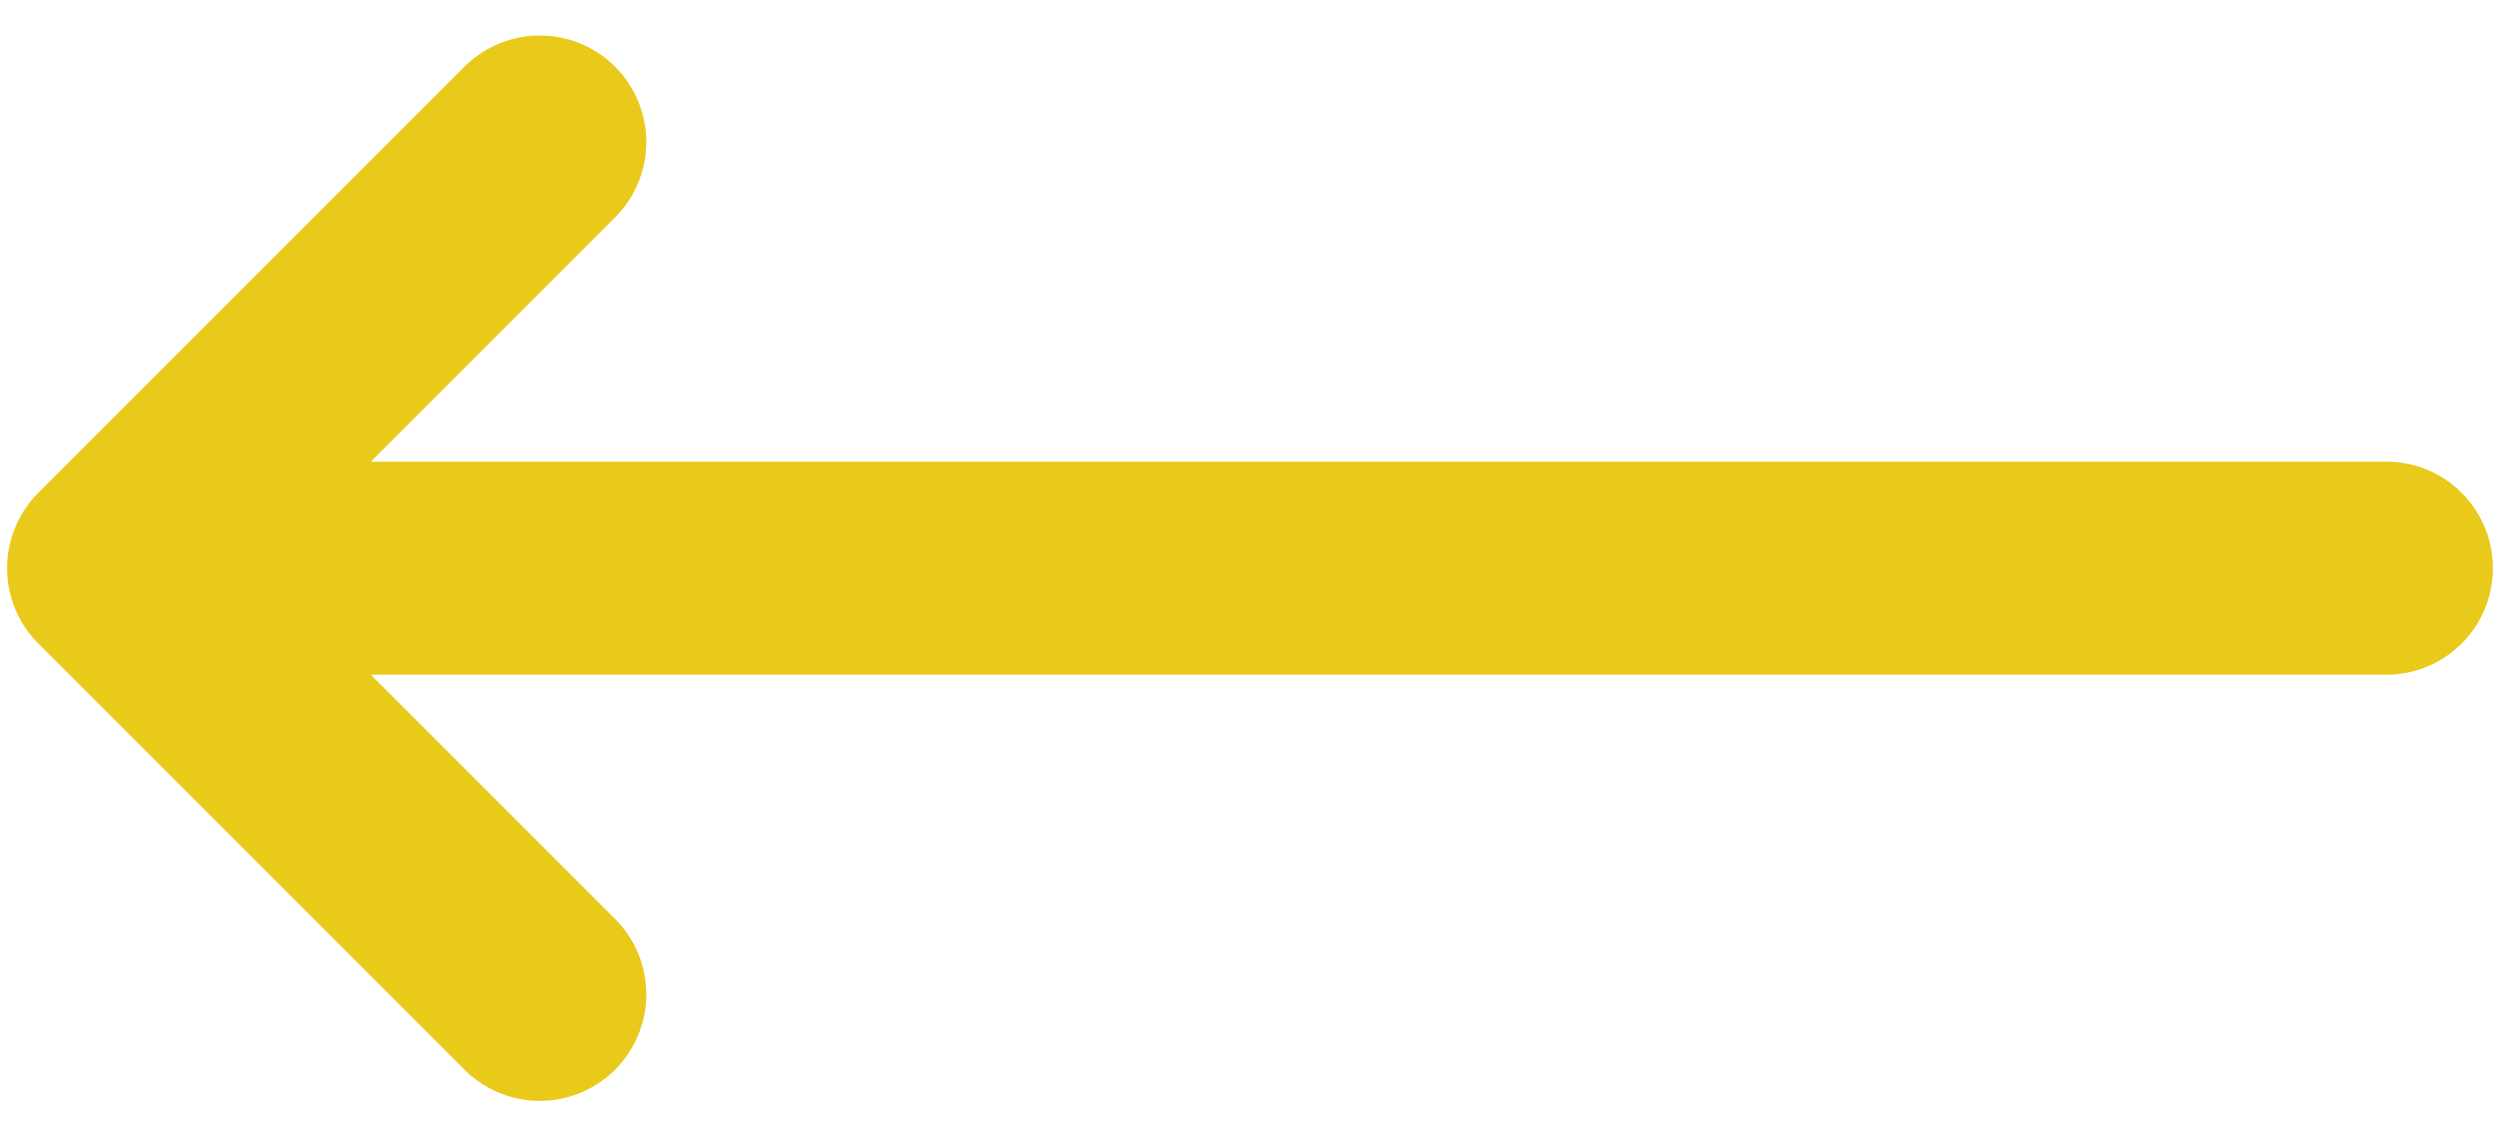 <svg width="22" height="10" viewBox="0 0 22 10" fill="none" xmlns="http://www.w3.org/2000/svg">
<path d="M21 5H1M1 5L4.75 8.75M1 5L4.75 1.25" stroke="#E9C91A" stroke-width="1.875" stroke-linecap="round" stroke-linejoin="round"/>
</svg>
